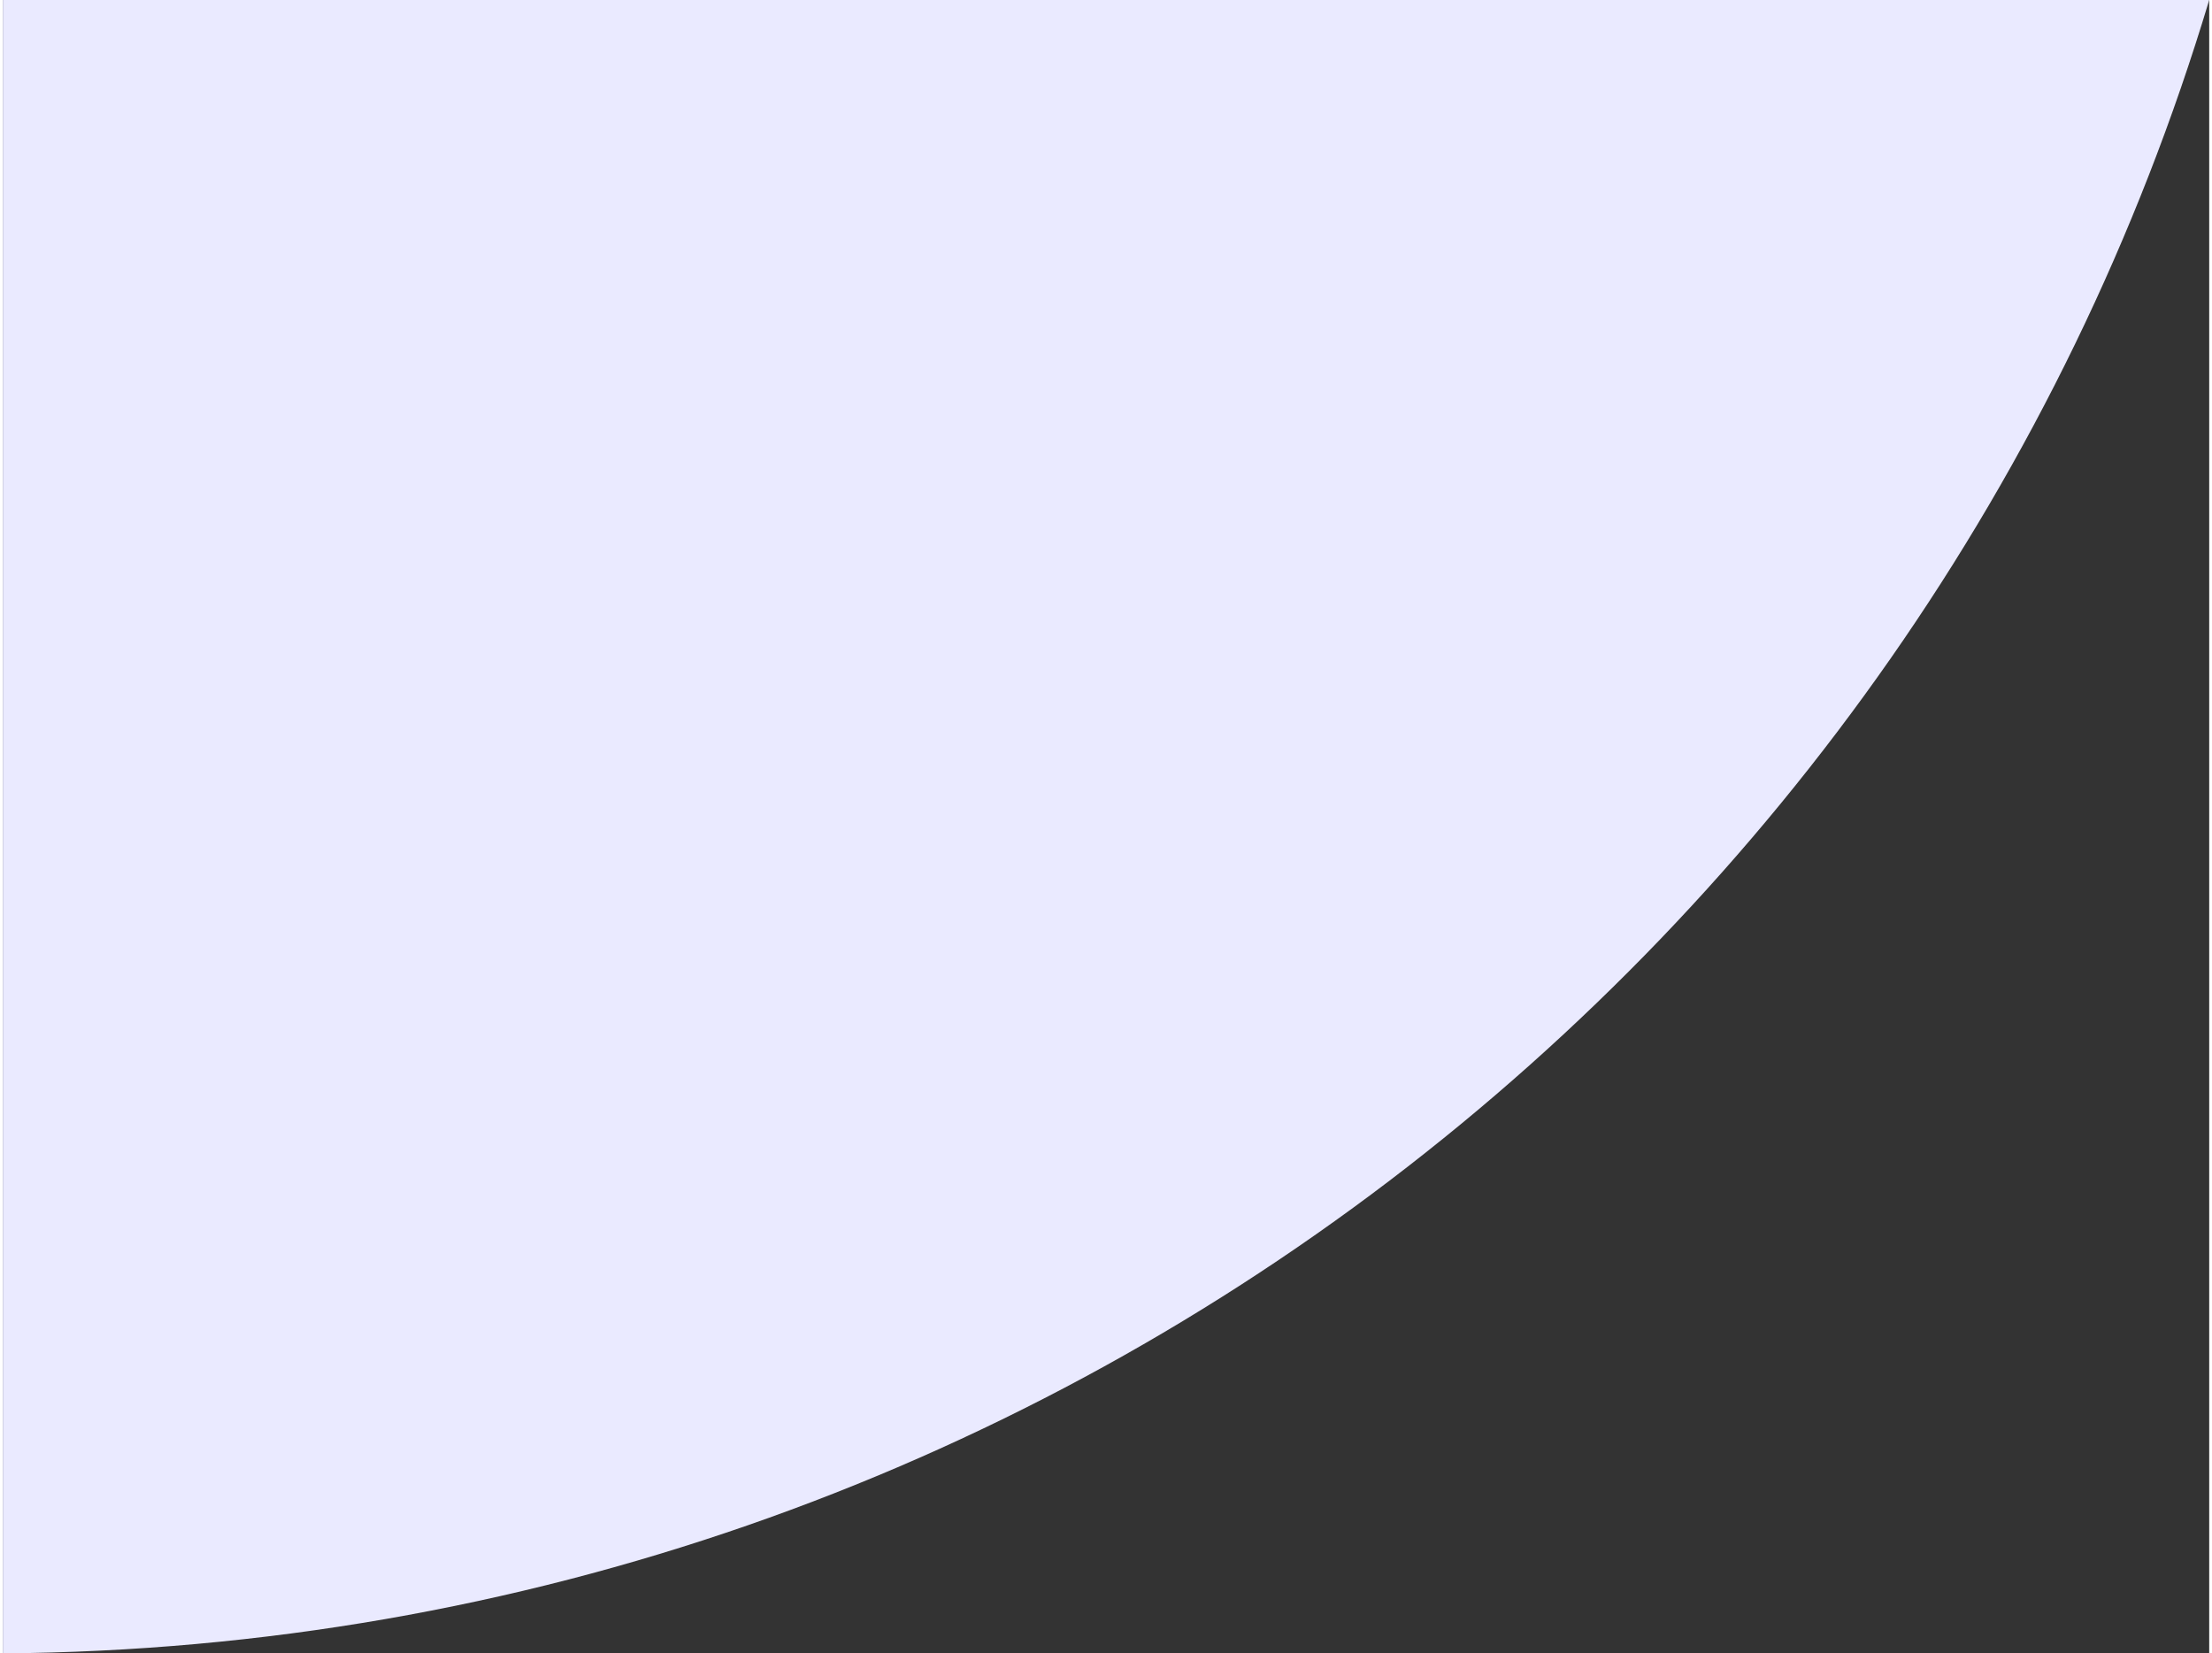 <?xml version="1.0" encoding="UTF-8"?><svg xmlns="http://www.w3.org/2000/svg" id="Artwork66d8cb9dbc26f" viewBox="0 0 285.28 213.75" aria-hidden="true" width="285px" height="213px">
  <rect x="0" y="0" width="285.28" height="213.75" fill="#333333" stroke="none"/>
  <defs><linearGradient class="cerosgradient" data-cerosgradient="true" id="CerosGradient_idfce2e97ec" gradientUnits="userSpaceOnUse" x1="50%" y1="100%" x2="50%" y2="0%"><stop offset="0%" stop-color="#d1d1d1"/><stop offset="100%" stop-color="#d1d1d1"/></linearGradient><linearGradient/>
    <style>
      .cls-1-66d8cb9dbc26f{
        fill: #eaeaff;
        stroke-width: 0px;
      }
    </style>
  </defs>
  <path class="cls-1-66d8cb9dbc26f" d="M285.28,0H0v213.75C134.75,212.75,248.37,122.97,285.28,0Z"/>
</svg>